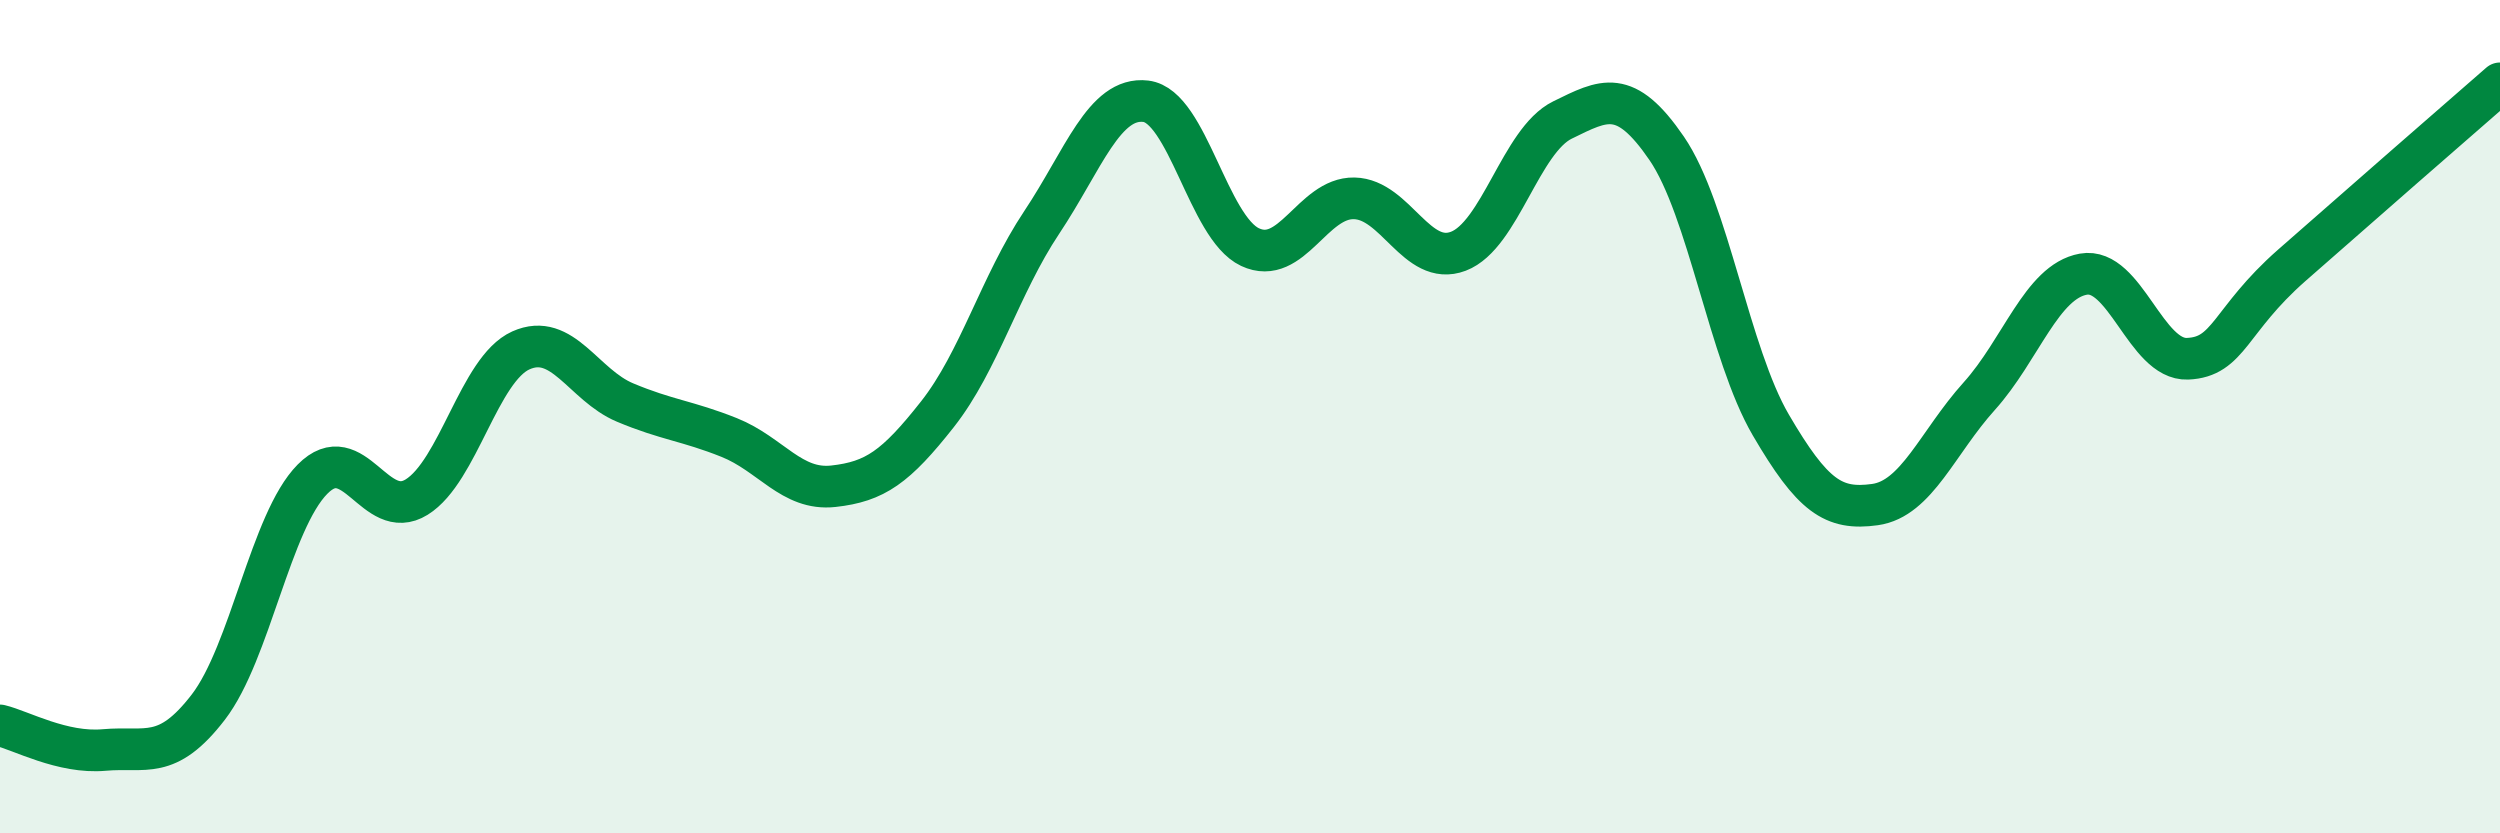 
    <svg width="60" height="20" viewBox="0 0 60 20" xmlns="http://www.w3.org/2000/svg">
      <path
        d="M 0,17.41 C 0.5,17.53 1.5,18.09 2.5,18 C 3.5,17.91 4,18.27 5,16.97 C 6,15.67 6.5,12.51 7.5,11.5 C 8.5,10.49 9,12.55 10,11.93 C 11,11.31 11.5,8.86 12.5,8.41 C 13.5,7.96 14,9.24 15,9.66 C 16,10.08 16.5,10.1 17.5,10.5 C 18.5,10.9 19,11.78 20,11.67 C 21,11.56 21.5,11.21 22.5,9.94 C 23.5,8.67 24,6.84 25,5.34 C 26,3.84 26.5,2.31 27.5,2.43 C 28.5,2.55 29,5.46 30,5.93 C 31,6.4 31.5,4.74 32.5,4.76 C 33.5,4.78 34,6.41 35,6.03 C 36,5.65 36.5,3.37 37.5,2.88 C 38.5,2.39 39,2.1 40,3.56 C 41,5.02 41.5,8.49 42.5,10.2 C 43.5,11.91 44,12.25 45,12.11 C 46,11.97 46.5,10.62 47.5,9.51 C 48.5,8.4 49,6.76 50,6.58 C 51,6.4 51.5,8.65 52.5,8.61 C 53.5,8.57 53.5,7.69 55,6.37 C 56.5,5.05 59,2.87 60,2L60 20L0 20Z"
        fill="#008740"
        opacity="0.1"
        stroke-linecap="round"
        stroke-linejoin="round"
      />
      <path
        d="M 0,17.41 C 0.5,17.53 1.5,18.09 2.5,18 C 3.5,17.91 4,18.27 5,16.97 C 6,15.67 6.5,12.51 7.5,11.5 C 8.5,10.49 9,12.55 10,11.93 C 11,11.31 11.5,8.86 12.5,8.41 C 13.5,7.96 14,9.24 15,9.66 C 16,10.08 16.5,10.1 17.5,10.5 C 18.5,10.9 19,11.78 20,11.67 C 21,11.56 21.5,11.21 22.5,9.94 C 23.5,8.67 24,6.84 25,5.34 C 26,3.84 26.5,2.31 27.5,2.43 C 28.5,2.55 29,5.46 30,5.93 C 31,6.4 31.5,4.74 32.5,4.76 C 33.5,4.78 34,6.41 35,6.03 C 36,5.65 36.5,3.37 37.5,2.88 C 38.5,2.39 39,2.1 40,3.56 C 41,5.02 41.5,8.49 42.5,10.2 C 43.5,11.91 44,12.25 45,12.11 C 46,11.97 46.5,10.62 47.5,9.51 C 48.5,8.4 49,6.76 50,6.58 C 51,6.4 51.5,8.65 52.5,8.61 C 53.5,8.57 53.5,7.69 55,6.37 C 56.5,5.05 59,2.87 60,2"
        stroke="#008740"
        stroke-width="1"
        fill="none"
        stroke-linecap="round"
        stroke-linejoin="round"
      />
    </svg>
  